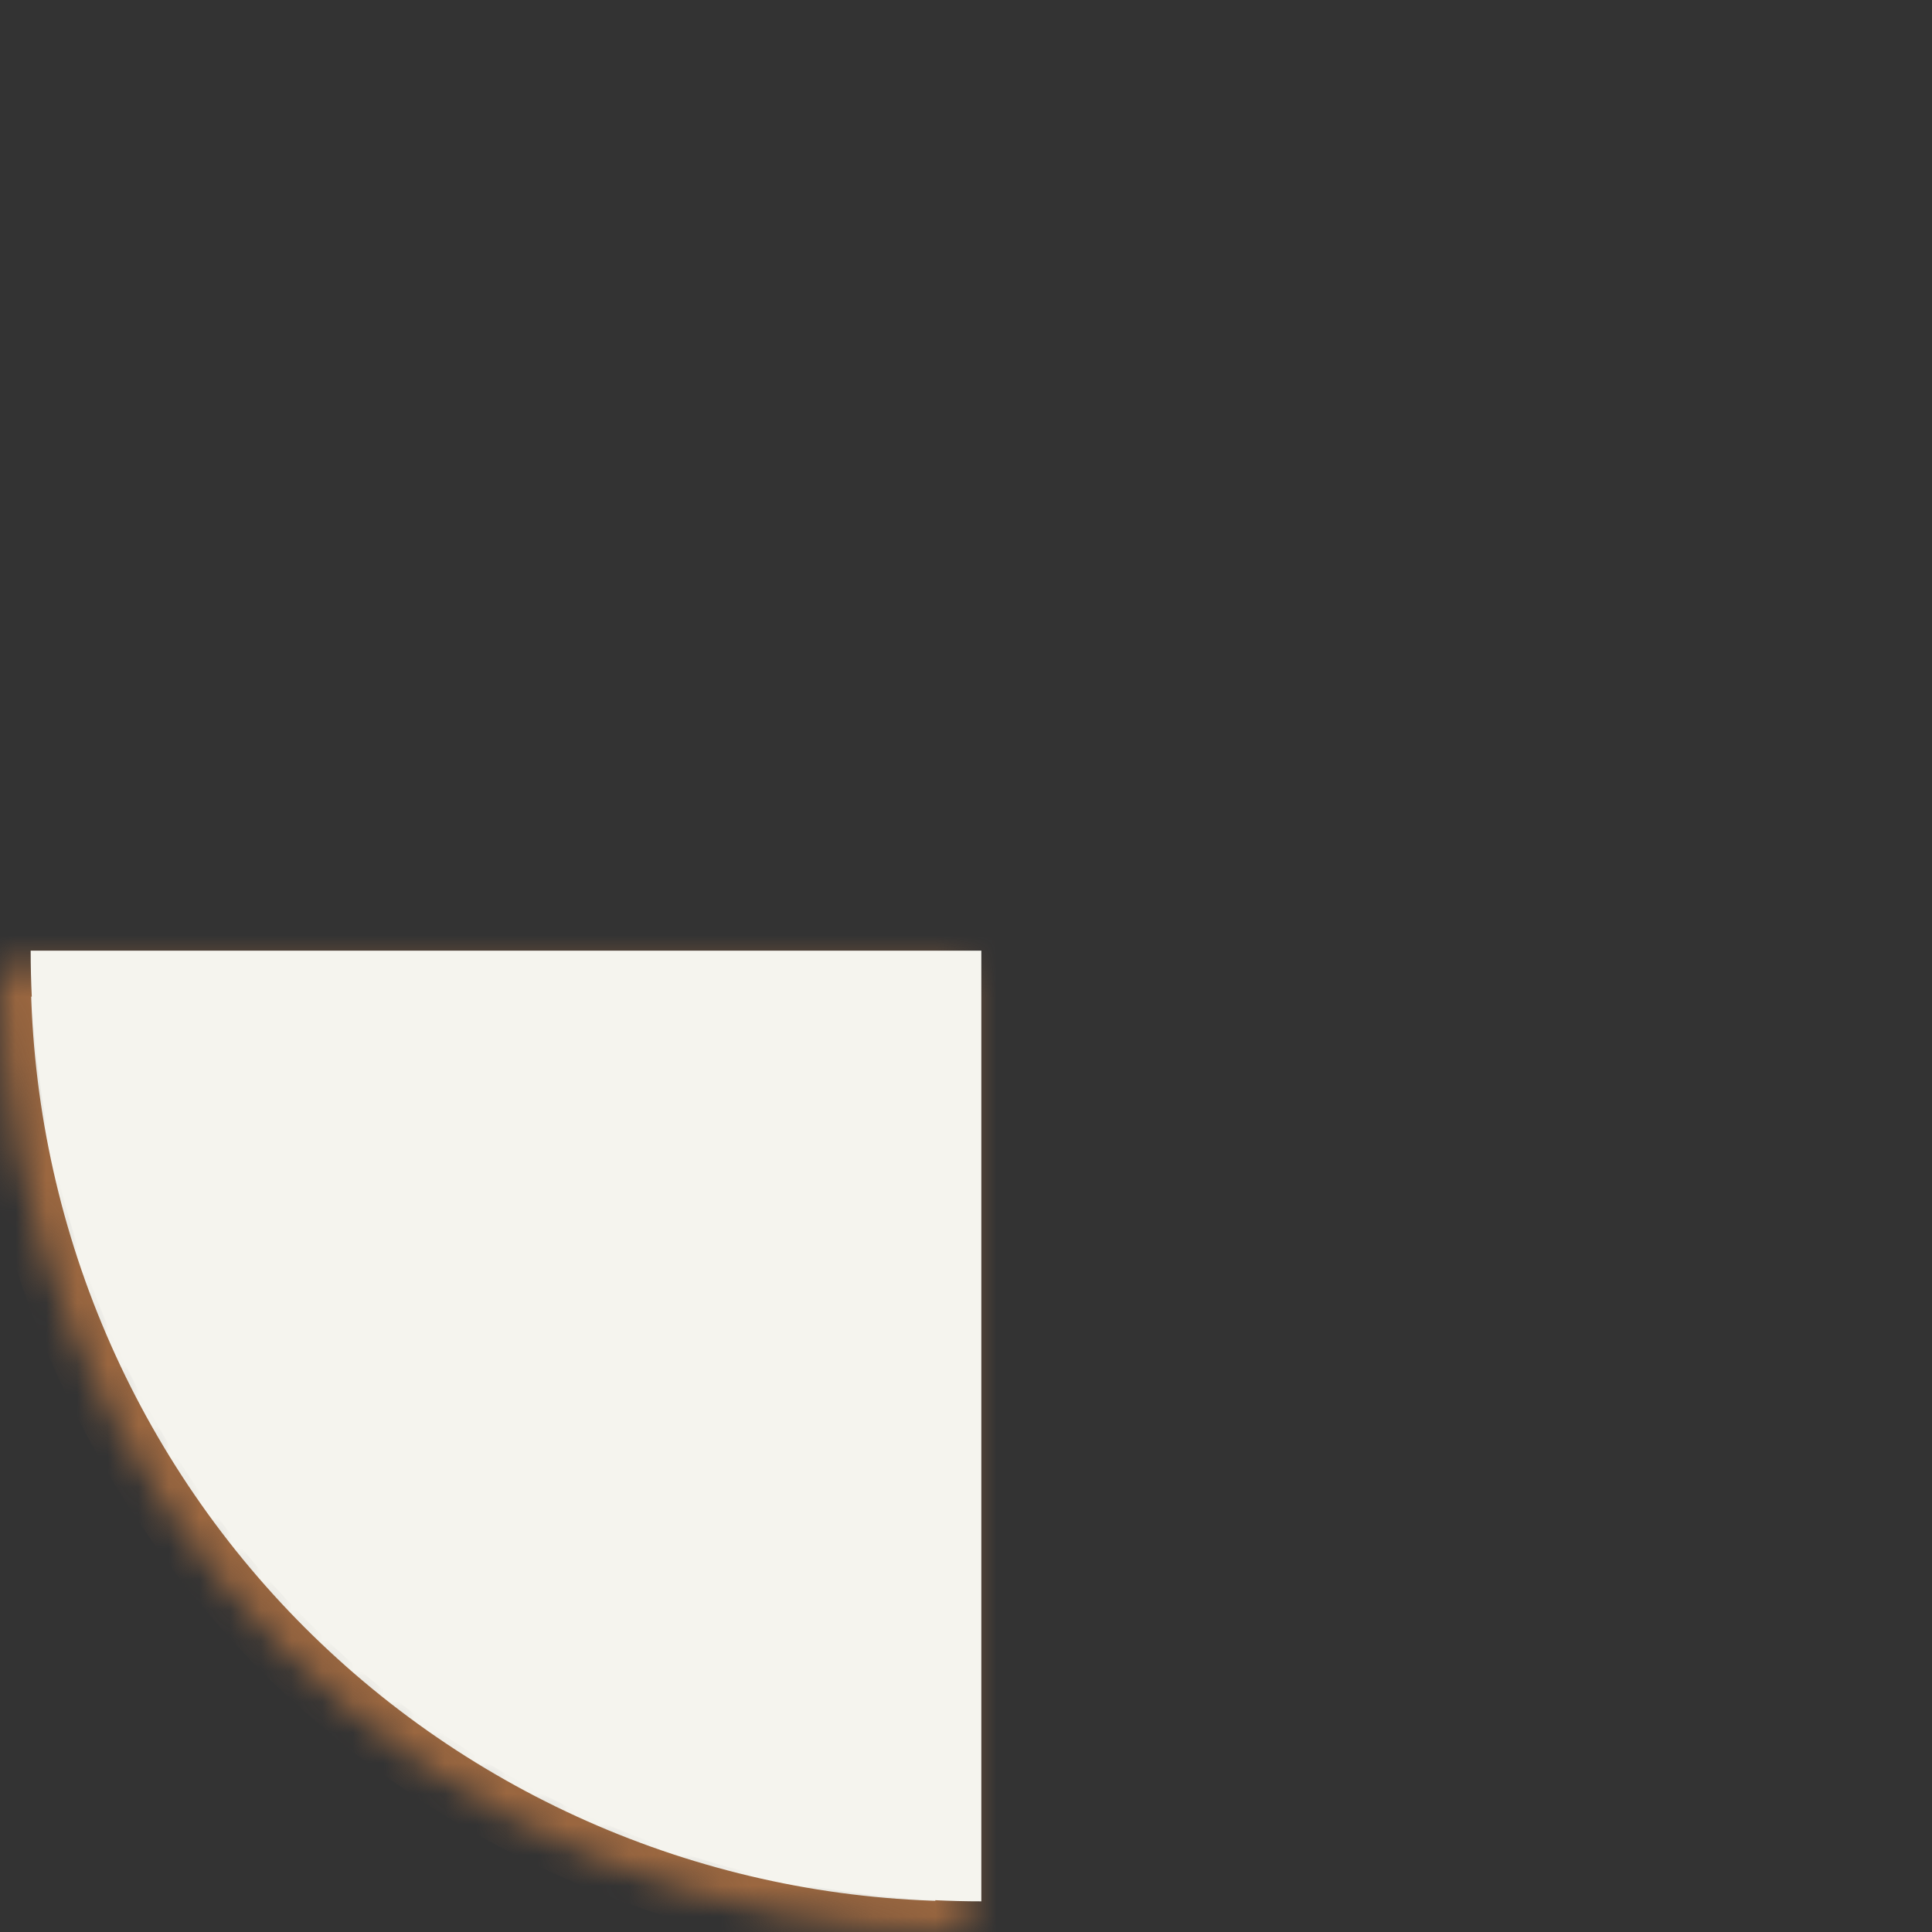 <?xml version="1.0" encoding="UTF-8"?> <svg xmlns="http://www.w3.org/2000/svg" width="63" height="63" viewBox="0 0 63 63" fill="none"><rect x="0" y="0" width="63" height="63" fill="#333333" stroke="none"/><mask id="path-1-inside-1_376_2098" fill="white"><path d="M-1.37691e-06 31.5C-1.73855e-06 35.637 0.815 39.733 2.398 43.554C3.981 47.376 6.301 50.849 9.226 53.774C12.151 56.699 15.624 59.019 19.445 60.602C23.267 62.185 27.363 63 31.5 63L31.5 31.5L-1.37691e-06 31.5Z"></path></mask><path d="M-1.37691e-06 31.5C-1.73855e-06 35.637 0.815 39.733 2.398 43.554C3.981 47.376 6.301 50.849 9.226 53.774C12.151 56.699 15.624 59.019 19.445 60.602C23.267 62.185 27.363 63 31.5 63L31.5 31.5L-1.37691e-06 31.5Z" fill="#F5F4EE" stroke="#9B6740" stroke-width="2" mask="url(#path-1-inside-1_376_2098)"></path><path d="M1 31C1 35.071 1.802 39.102 3.36 42.863C4.918 46.624 7.201 50.042 10.08 52.92C12.958 55.799 16.376 58.082 20.137 59.64C23.898 61.198 27.929 62 32 62L32 31L1 31Z" fill="#F5F4EE"></path></svg> 